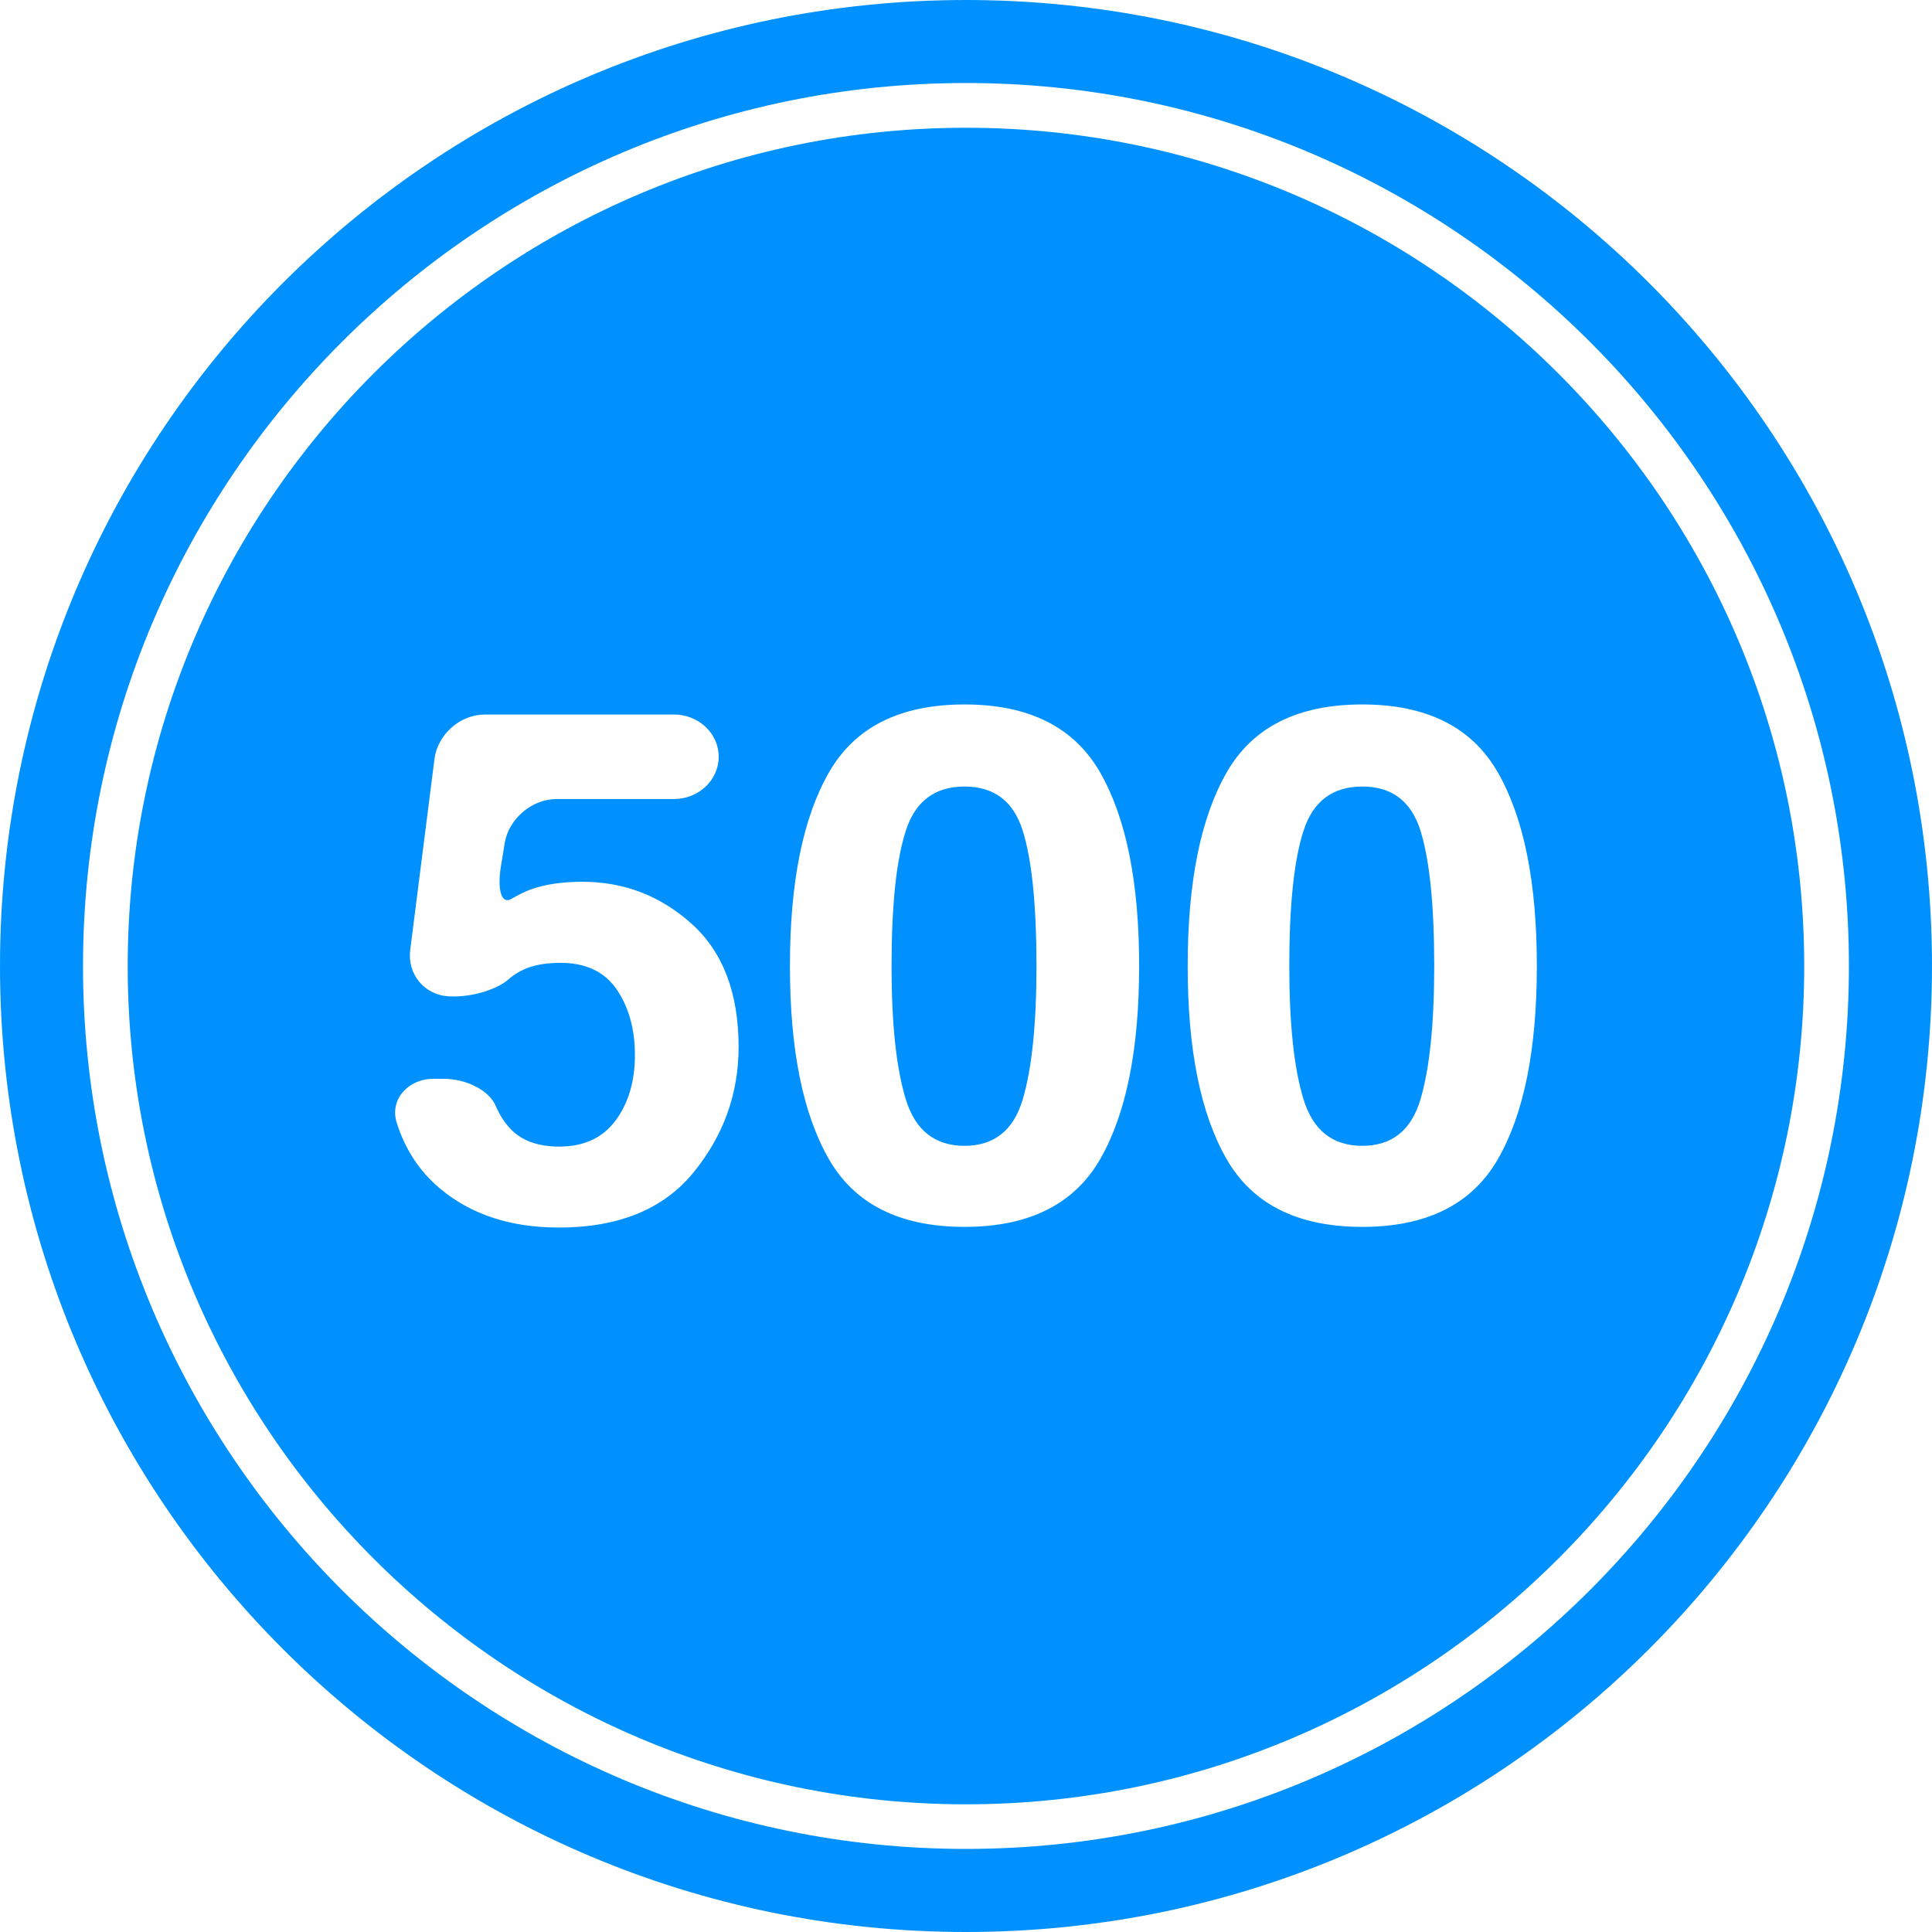 <?xml version="1.0"?>
<svg xmlns="http://www.w3.org/2000/svg" xmlns:xlink="http://www.w3.org/1999/xlink" version="1.1" id="Capa_1" x="0px" y="0px" width="512px" height="512px" viewBox="0 0 232.335 232.334" style="enable-background:new 0 0 232.335 232.334;" xml:space="preserve" class=""><g><g>
	<g>
		<path d="M116.167,0C52.006,0,0,52.011,0,116.167c0,64.157,52.011,116.168,116.167,116.168    c64.155,0,116.167-52.011,116.167-116.168C232.334,52.011,180.322,0,116.167,0z M116.167,222.344    c-58.555,0-106.185-47.628-106.185-106.178c0-58.554,47.63-106.184,106.185-106.184c58.549,0,106.177,47.63,106.177,106.184    C222.344,174.716,174.716,222.344,116.167,222.344L116.167,222.344z" data-original="#1D1D1B" class="active-path" data-old_color="#0099FF" fill="#0091FF"/>
		<path d="M116.167,15.363c-55.587,0-100.81,45.223-100.81,100.809c0,55.589,45.223,100.807,100.81,100.807    c55.583,0,100.801-45.218,100.801-100.807C216.968,60.586,171.75,15.363,116.167,15.363z M83.406,140.983    c-3.61,4.426-9.006,6.636-16.197,6.636c-5.791,0-10.541-1.554-14.261-4.662c-2.485-2.072-4.23-4.724-5.242-7.952    c-0.887-2.835,1.441-5.276,4.408-5.276h1.178c2.966,0,5.577,1.514,6.305,3.22c0.472,1.111,1.07,2.047,1.794,2.808    c1.339,1.412,3.294,2.126,5.864,2.126c2.963,0,5.221-1.046,6.769-3.129c1.549-2.09,2.328-4.713,2.328-7.879    c0-3.103-0.727-5.727-2.179-7.874c-1.457-2.14-3.714-3.213-6.787-3.213c-1.459,0-2.711,0.182-3.77,0.546    c-0.947,0.341-1.769,0.824-2.478,1.451c-1.194,1.063-4.155,2.177-7.118,2.034c-2.96-0.141-5.058-2.641-4.688-5.586l2.919-22.976    c0.378-2.945,3.086-5.331,6.052-5.331h22.75c2.967,0,5.375,2.272,5.375,5.079c0,2.806-2.409,5.081-5.375,5.081H66.94    c-2.968,0-5.764,2.376-6.247,5.305l-0.44,2.703c-0.478,2.93,0.047,4.688,1.231,4.011c0.876-0.507,1.617-0.873,2.22-1.098    c1.735-0.646,3.842-0.968,6.331-0.968c5.032,0,9.417,1.696,13.17,5.081c3.745,3.386,5.617,8.314,5.617,14.782    C88.817,131.541,87.012,136.558,83.406,140.983z M132.306,139.388c-3.129,5.433-8.567,8.152-16.314,8.152    c-7.759,0-13.197-2.72-16.315-8.152c-3.123-5.433-4.683-13.172-4.683-23.222c0-10.052,1.56-17.803,4.683-23.265    c3.124-5.462,8.557-8.187,16.315-8.187c7.747,0,13.186,2.729,16.314,8.187c3.119,5.462,4.683,13.212,4.683,23.265    C136.988,126.216,135.425,133.96,132.306,139.388z M180.134,139.388c-3.124,5.433-8.562,8.152-16.31,8.152    c-7.759,0-13.197-2.72-16.316-8.152c-3.129-5.433-4.682-13.172-4.682-23.222c0-10.052,1.553-17.803,4.682-23.265    c3.119-5.462,8.558-8.187,16.316-8.187c7.747,0,13.186,2.729,16.31,8.187c3.123,5.462,4.682,13.212,4.682,23.265    C184.815,126.216,183.257,133.96,180.134,139.388z" data-original="#1D1D1B" class="active-path" data-old_color="#0099FF" fill="#0091FF"/>
		<path d="M163.824,94.584c-3.56,0-5.912,1.764-7.056,5.292c-1.155,3.524-1.722,8.96-1.722,16.291    c0,6.996,0.566,12.351,1.722,16.062c1.144,3.711,3.496,5.563,7.056,5.563c3.548,0,5.88-1.853,6.991-5.563    c1.104-3.711,1.659-9.065,1.659-16.062c0-7.331-0.556-12.766-1.659-16.294C169.704,96.348,167.372,94.584,163.824,94.584z" data-original="#1D1D1B" class="active-path" data-old_color="#0099FF" fill="#0091FF"/>
		<path d="M115.991,94.584c-3.56,0-5.909,1.764-7.053,5.292c-1.153,3.524-1.722,8.96-1.722,16.291    c0,6.996,0.569,12.351,1.722,16.062c1.144,3.711,3.499,5.563,7.053,5.563c3.548,0,5.885-1.853,6.992-5.563    c1.108-3.711,1.659-9.065,1.659-16.062c0-7.331-0.551-12.766-1.659-16.294C121.871,96.348,119.539,94.584,115.991,94.584z" data-original="#1D1D1B" class="active-path" data-old_color="#0099FF" fill="#0091FF"/>
	</g>
</g></g> </svg>
